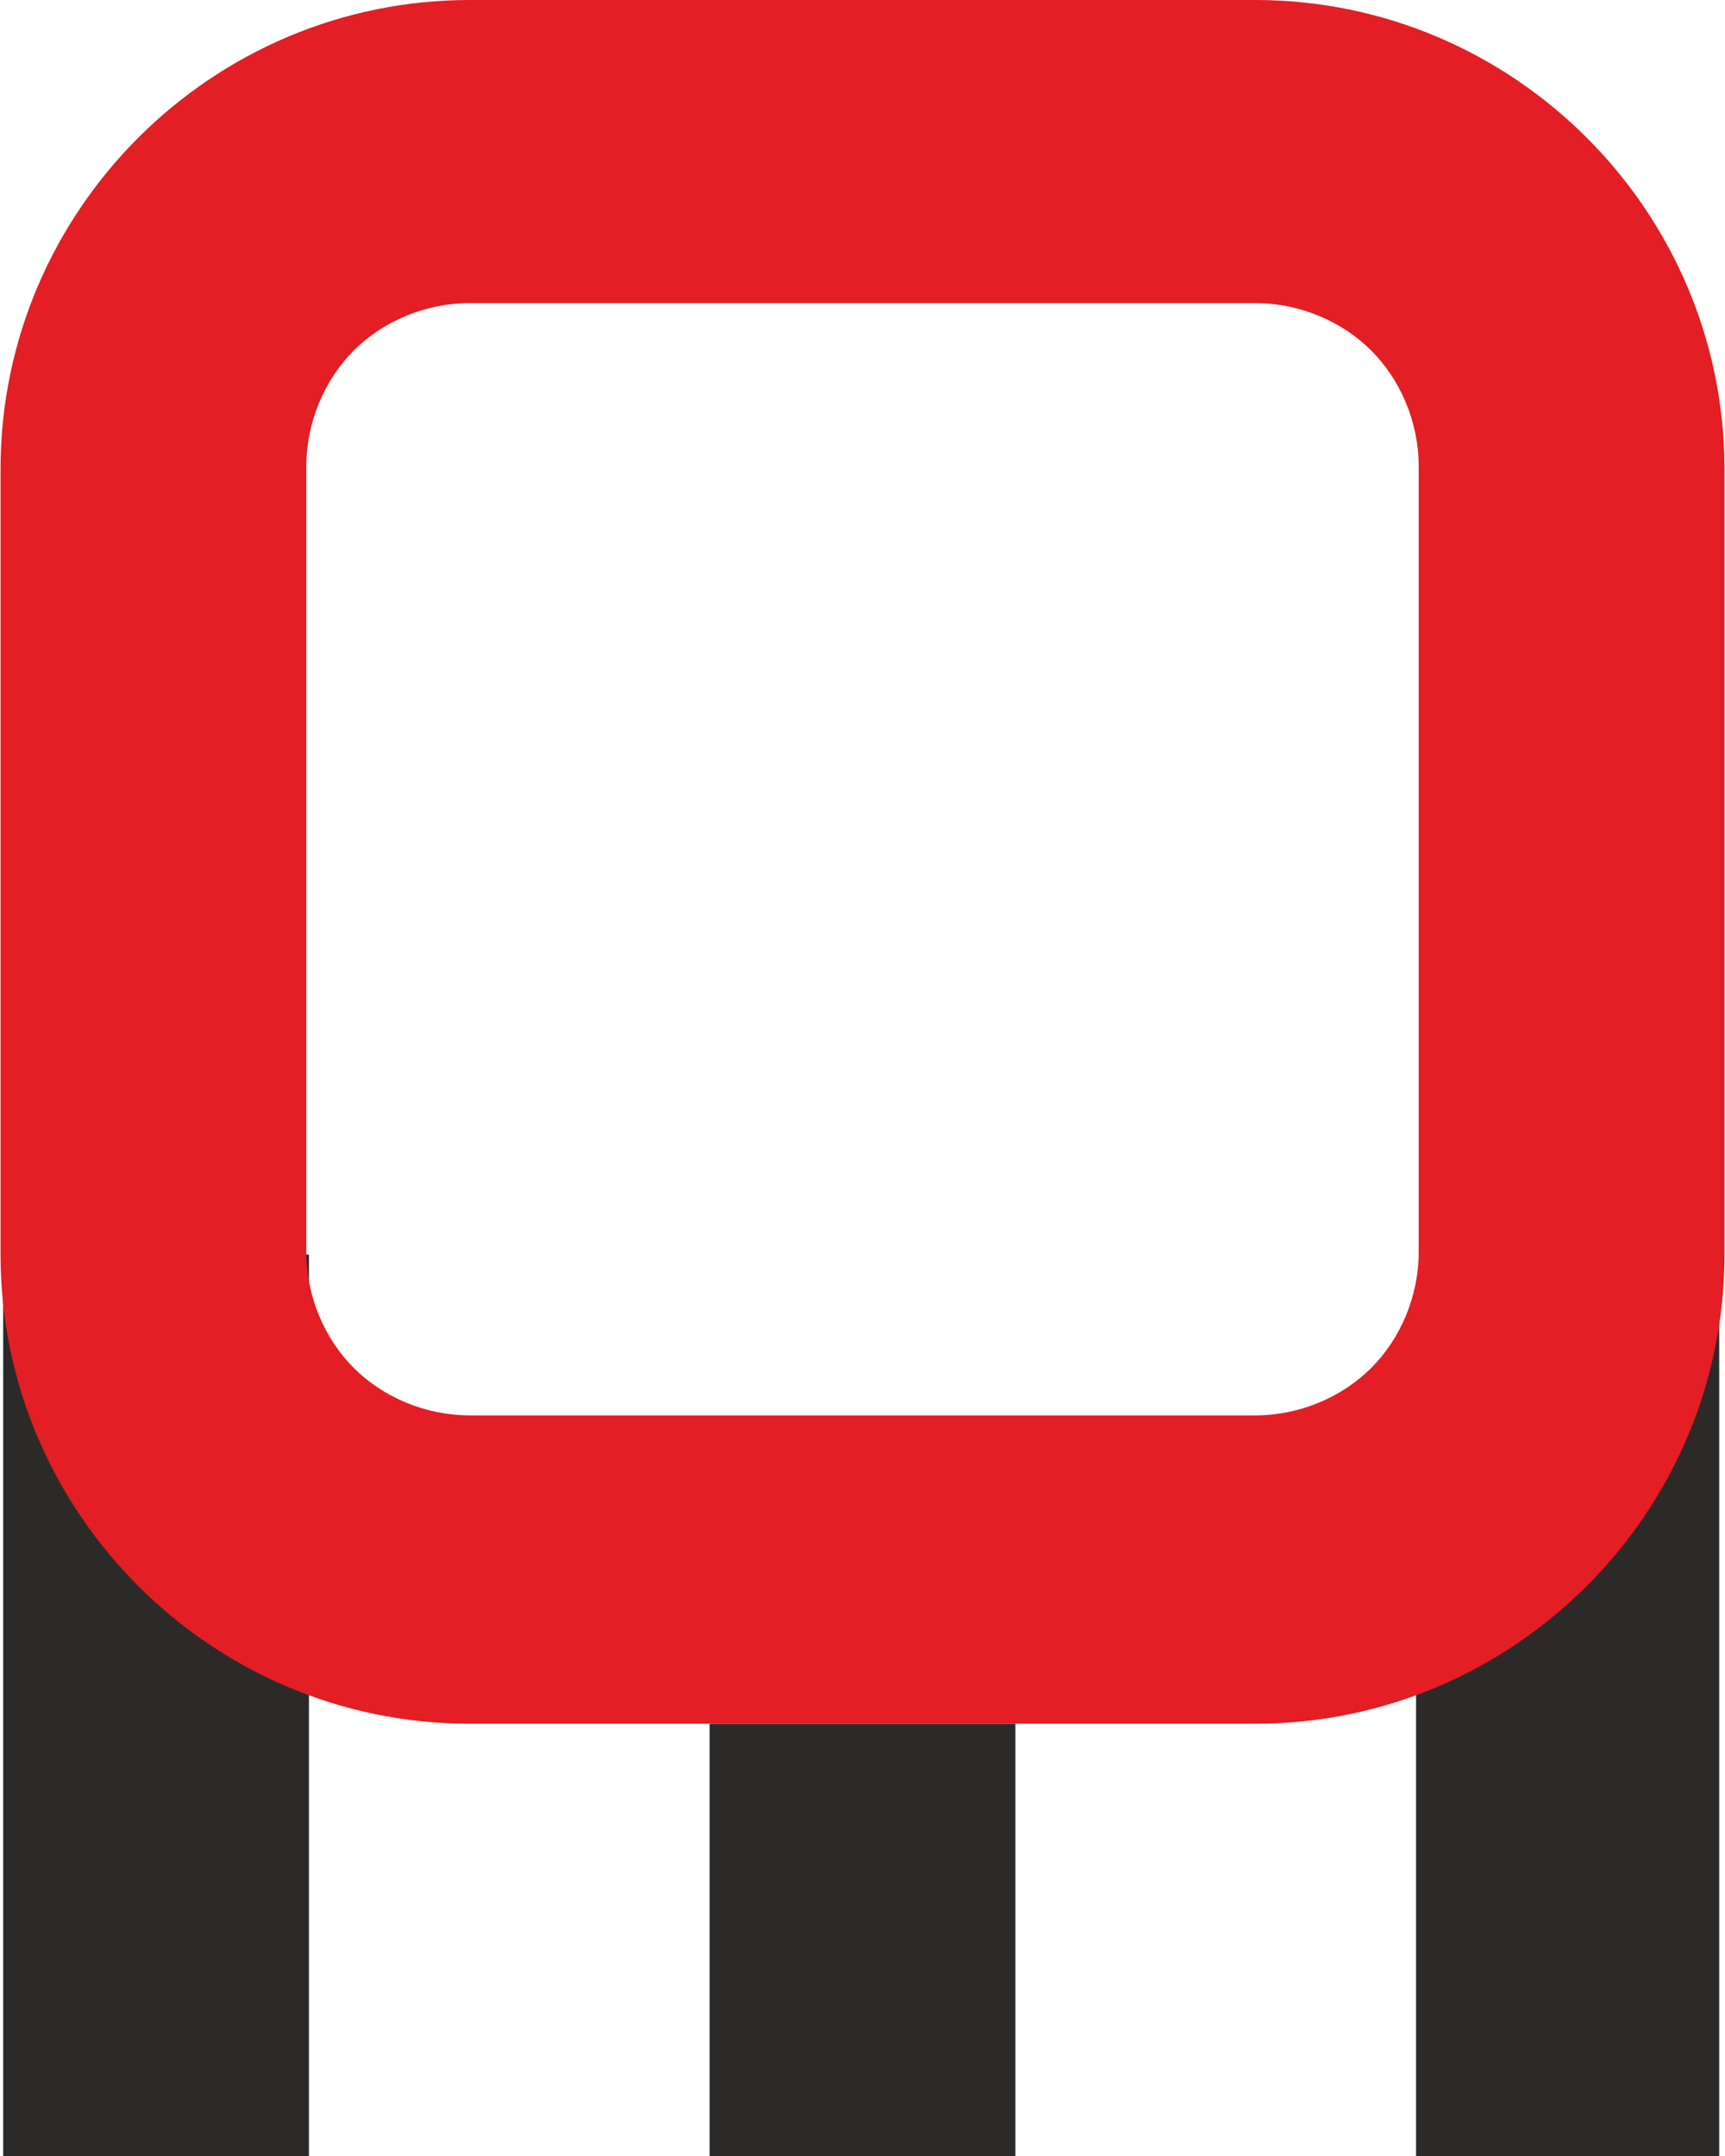 <?xml version="1.0" encoding="UTF-8"?> <!-- Creator: CorelDRAW 2019 (64-Bit) --> <svg xmlns="http://www.w3.org/2000/svg" xmlns:xlink="http://www.w3.org/1999/xlink" xmlns:xodm="http://www.corel.com/coreldraw/odm/2003" xml:space="preserve" width="10mm" height="12.5mm" style="shape-rendering:geometricPrecision; text-rendering:geometricPrecision; image-rendering:optimizeQuality; fill-rule:evenodd; clip-rule:evenodd" viewBox="0 0 6.54 8.18"> <defs> <style type="text/css"> <![CDATA[ .fil1 {fill:#E31E24} .fil0 {fill:#2B2A29;fill-rule:nonzero} ]]> </style> </defs> <g id="Слой_x0020_1">  <polygon class="fil0" points="3.85,6.54 3.85,8.18 2.69,8.18 2.69,6.54 "></polygon> <polygon class="fil0" points="1.17,4.76 1.17,8.18 0.01,8.18 0.01,4.76 "></polygon> <polygon class="fil0" points="6.52,4.95 6.52,8.18 5.37,8.18 5.37,4.95 "></polygon> <path class="fil1" d="M1.78 0l2.98 0c0.98,0 1.78,0.8 1.78,1.78l0 2.98c0,0.98 -0.8,1.78 -1.78,1.78l-2.98 0c-0.98,0 -1.78,-0.8 -1.78,-1.78l0 -2.98c0,-0.98 0.8,-1.78 1.78,-1.78zm2.98 1.15l-2.98 0c-0.17,0 -0.33,0.07 -0.44,0.18 -0.11,0.11 -0.18,0.27 -0.18,0.44l0 2.98c0,0.17 0.07,0.33 0.18,0.44 0.11,0.11 0.27,0.18 0.44,0.18l2.98 0c0.17,0 0.33,-0.07 0.44,-0.18 0.11,-0.11 0.18,-0.27 0.18,-0.44l0 -2.98c0,-0.17 -0.07,-0.33 -0.18,-0.44 -0.11,-0.11 -0.27,-0.18 -0.44,-0.18z"></path> </g> </svg> 